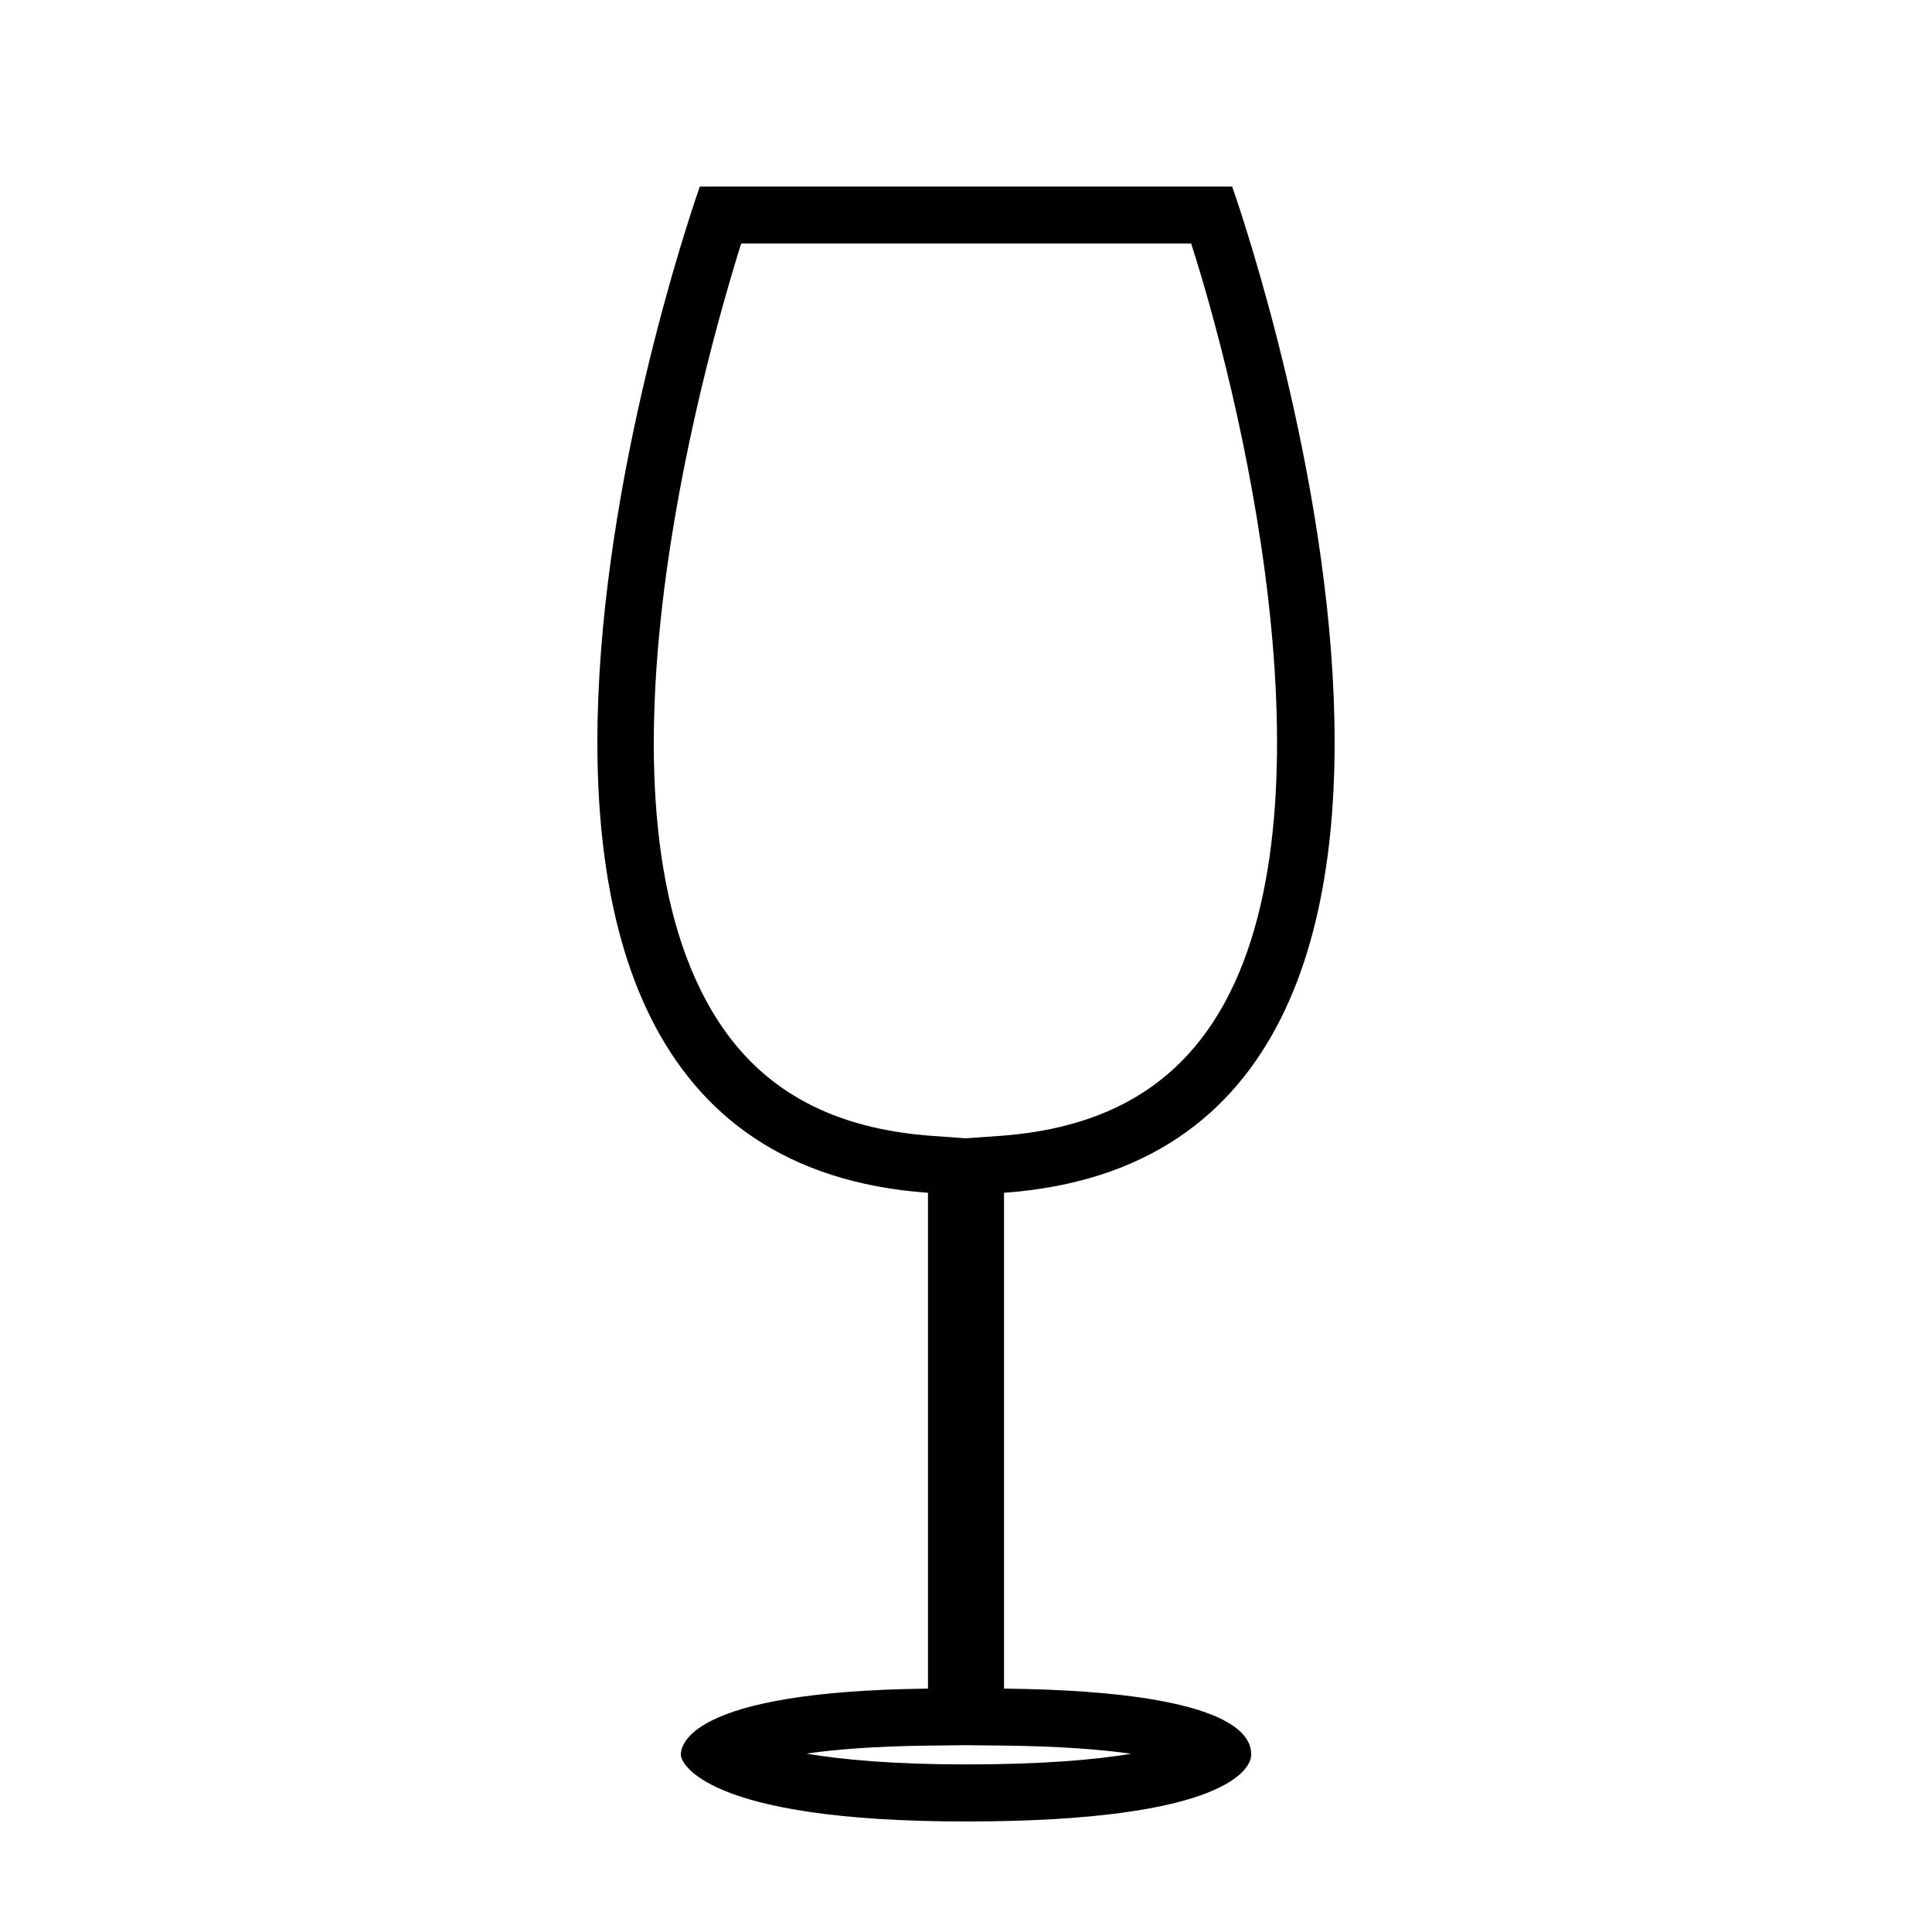 <?xml version="1.0" encoding="UTF-8"?>
<!-- The Best Svg Icon site in the world: iconSvg.co, Visit us! https://iconsvg.co -->
<svg fill="#000000" width="800px" height="800px" version="1.1" viewBox="144 144 512 512" xmlns="http://www.w3.org/2000/svg">
 <path d="m459.68 208.55c15.41 48.215 39.273 155.08 5.848 206.25-12.062 18.469-30.547 28.348-56.539 30.219l-8.988 0.641-8.992-0.641c-25.973-1.867-44.461-11.738-56.516-30.188-36.758-56.242-4.918-171.64 5.922-206.29h119.27m-59.68 397.95 9.91 0.105c15.164 0.168 26.078 1.062 33.883 2.168-9.445 1.566-23.375 2.824-43.793 2.824-19.301 0-32.875-1.27-42.32-2.863 7.68-1.102 18.168-1.965 32.414-2.121l9.906-0.113m70.531-413.06h-141.07s-91.113 255.79 60.457 266.67v131.4c-64.844 0.727-65.496 15.645-65.496 17.578 0 1.934 6.012 17.629 75.574 17.629s75.57-14.273 75.57-17.633-0.645-16.859-65.496-17.578v-131.4c151.58-10.875 60.457-266.66 60.457-266.66z"/>
</svg>